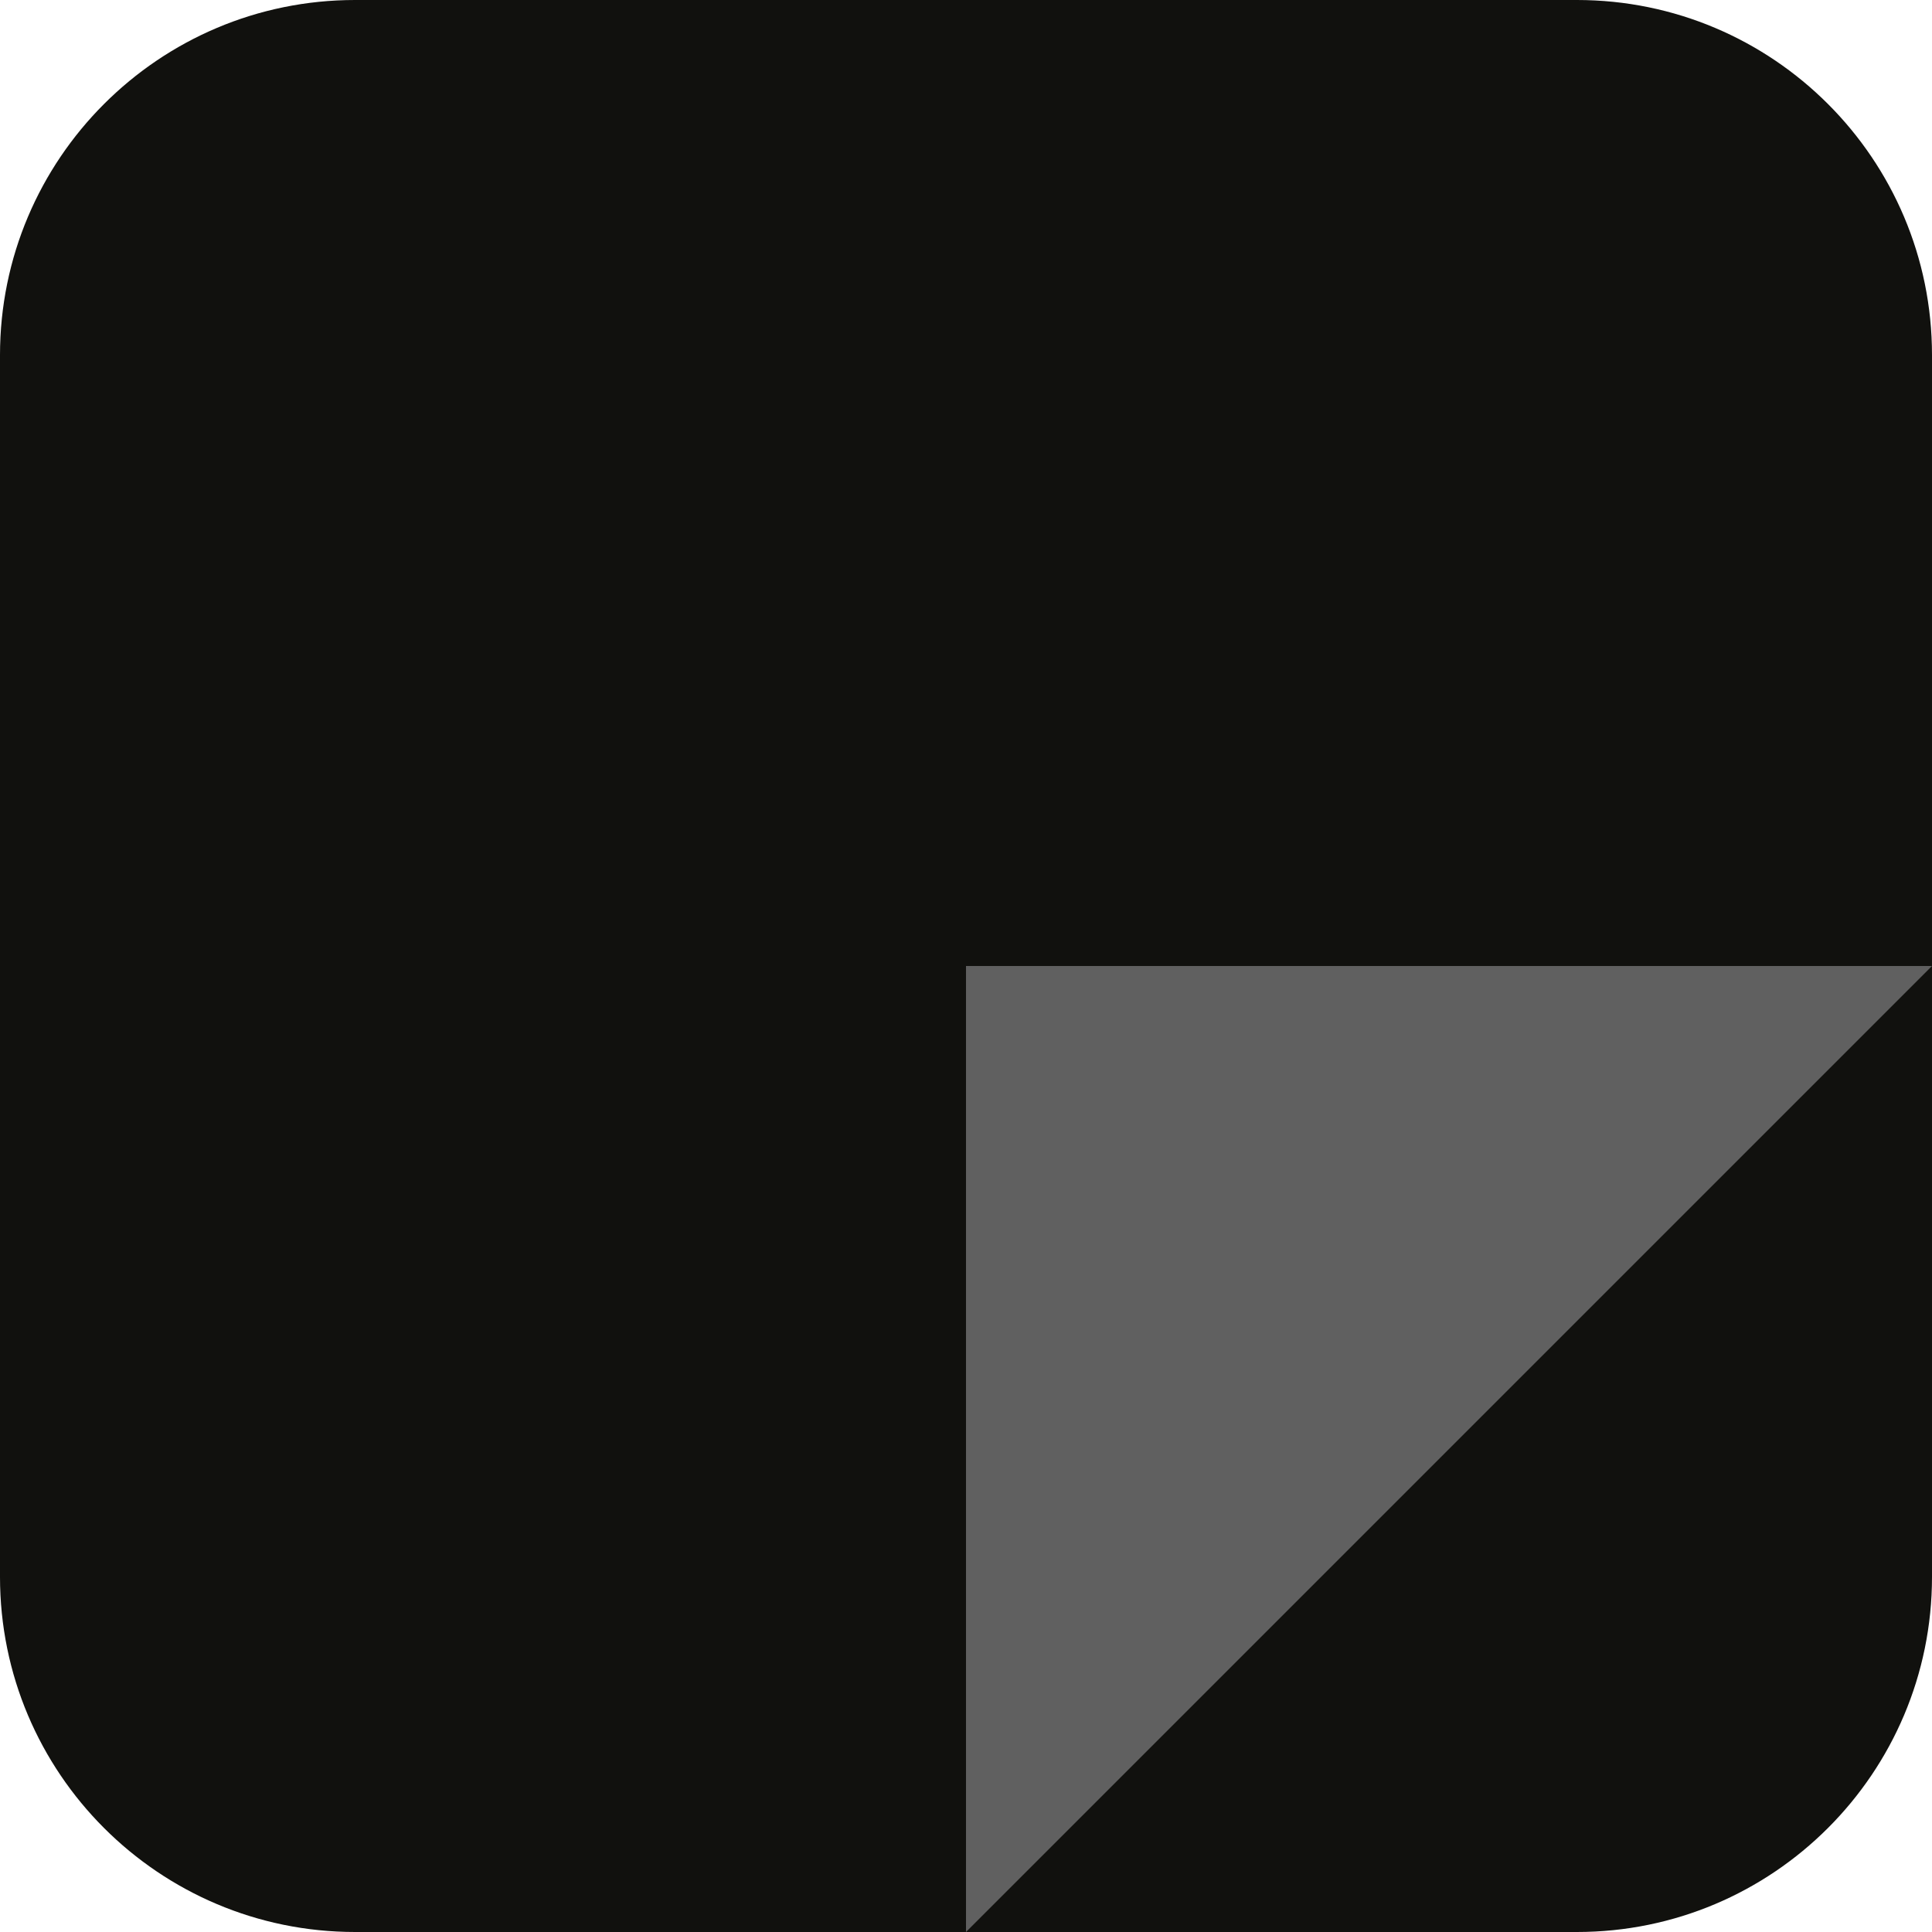 <?xml version="1.0" encoding="utf-8"?>
<!-- Generator: Adobe Illustrator 27.2.0, SVG Export Plug-In . SVG Version: 6.00 Build 0)  -->
<svg version="1.1" baseProfile="tiny" id="Tulip" xmlns="http://www.w3.org/2000/svg" xmlns:xlink="http://www.w3.org/1999/xlink"
	 x="0px" y="0px" viewBox="0 0 30 30" overflow="visible" xml:space="preserve">
<path fill="#11110E" d="M30,5.514v18.972C30,27.531,27.531,30,24.486,30H5.514C2.469,30,0,27.531,0,24.486
	V5.514C0,2.469,2.469,0,5.514,0h18.972C27.531,0,30,2.469,30,5.514z"/>
<polyline fill="#606060" points="15,30 30,15 15,15 15,30 "/>
</svg>
